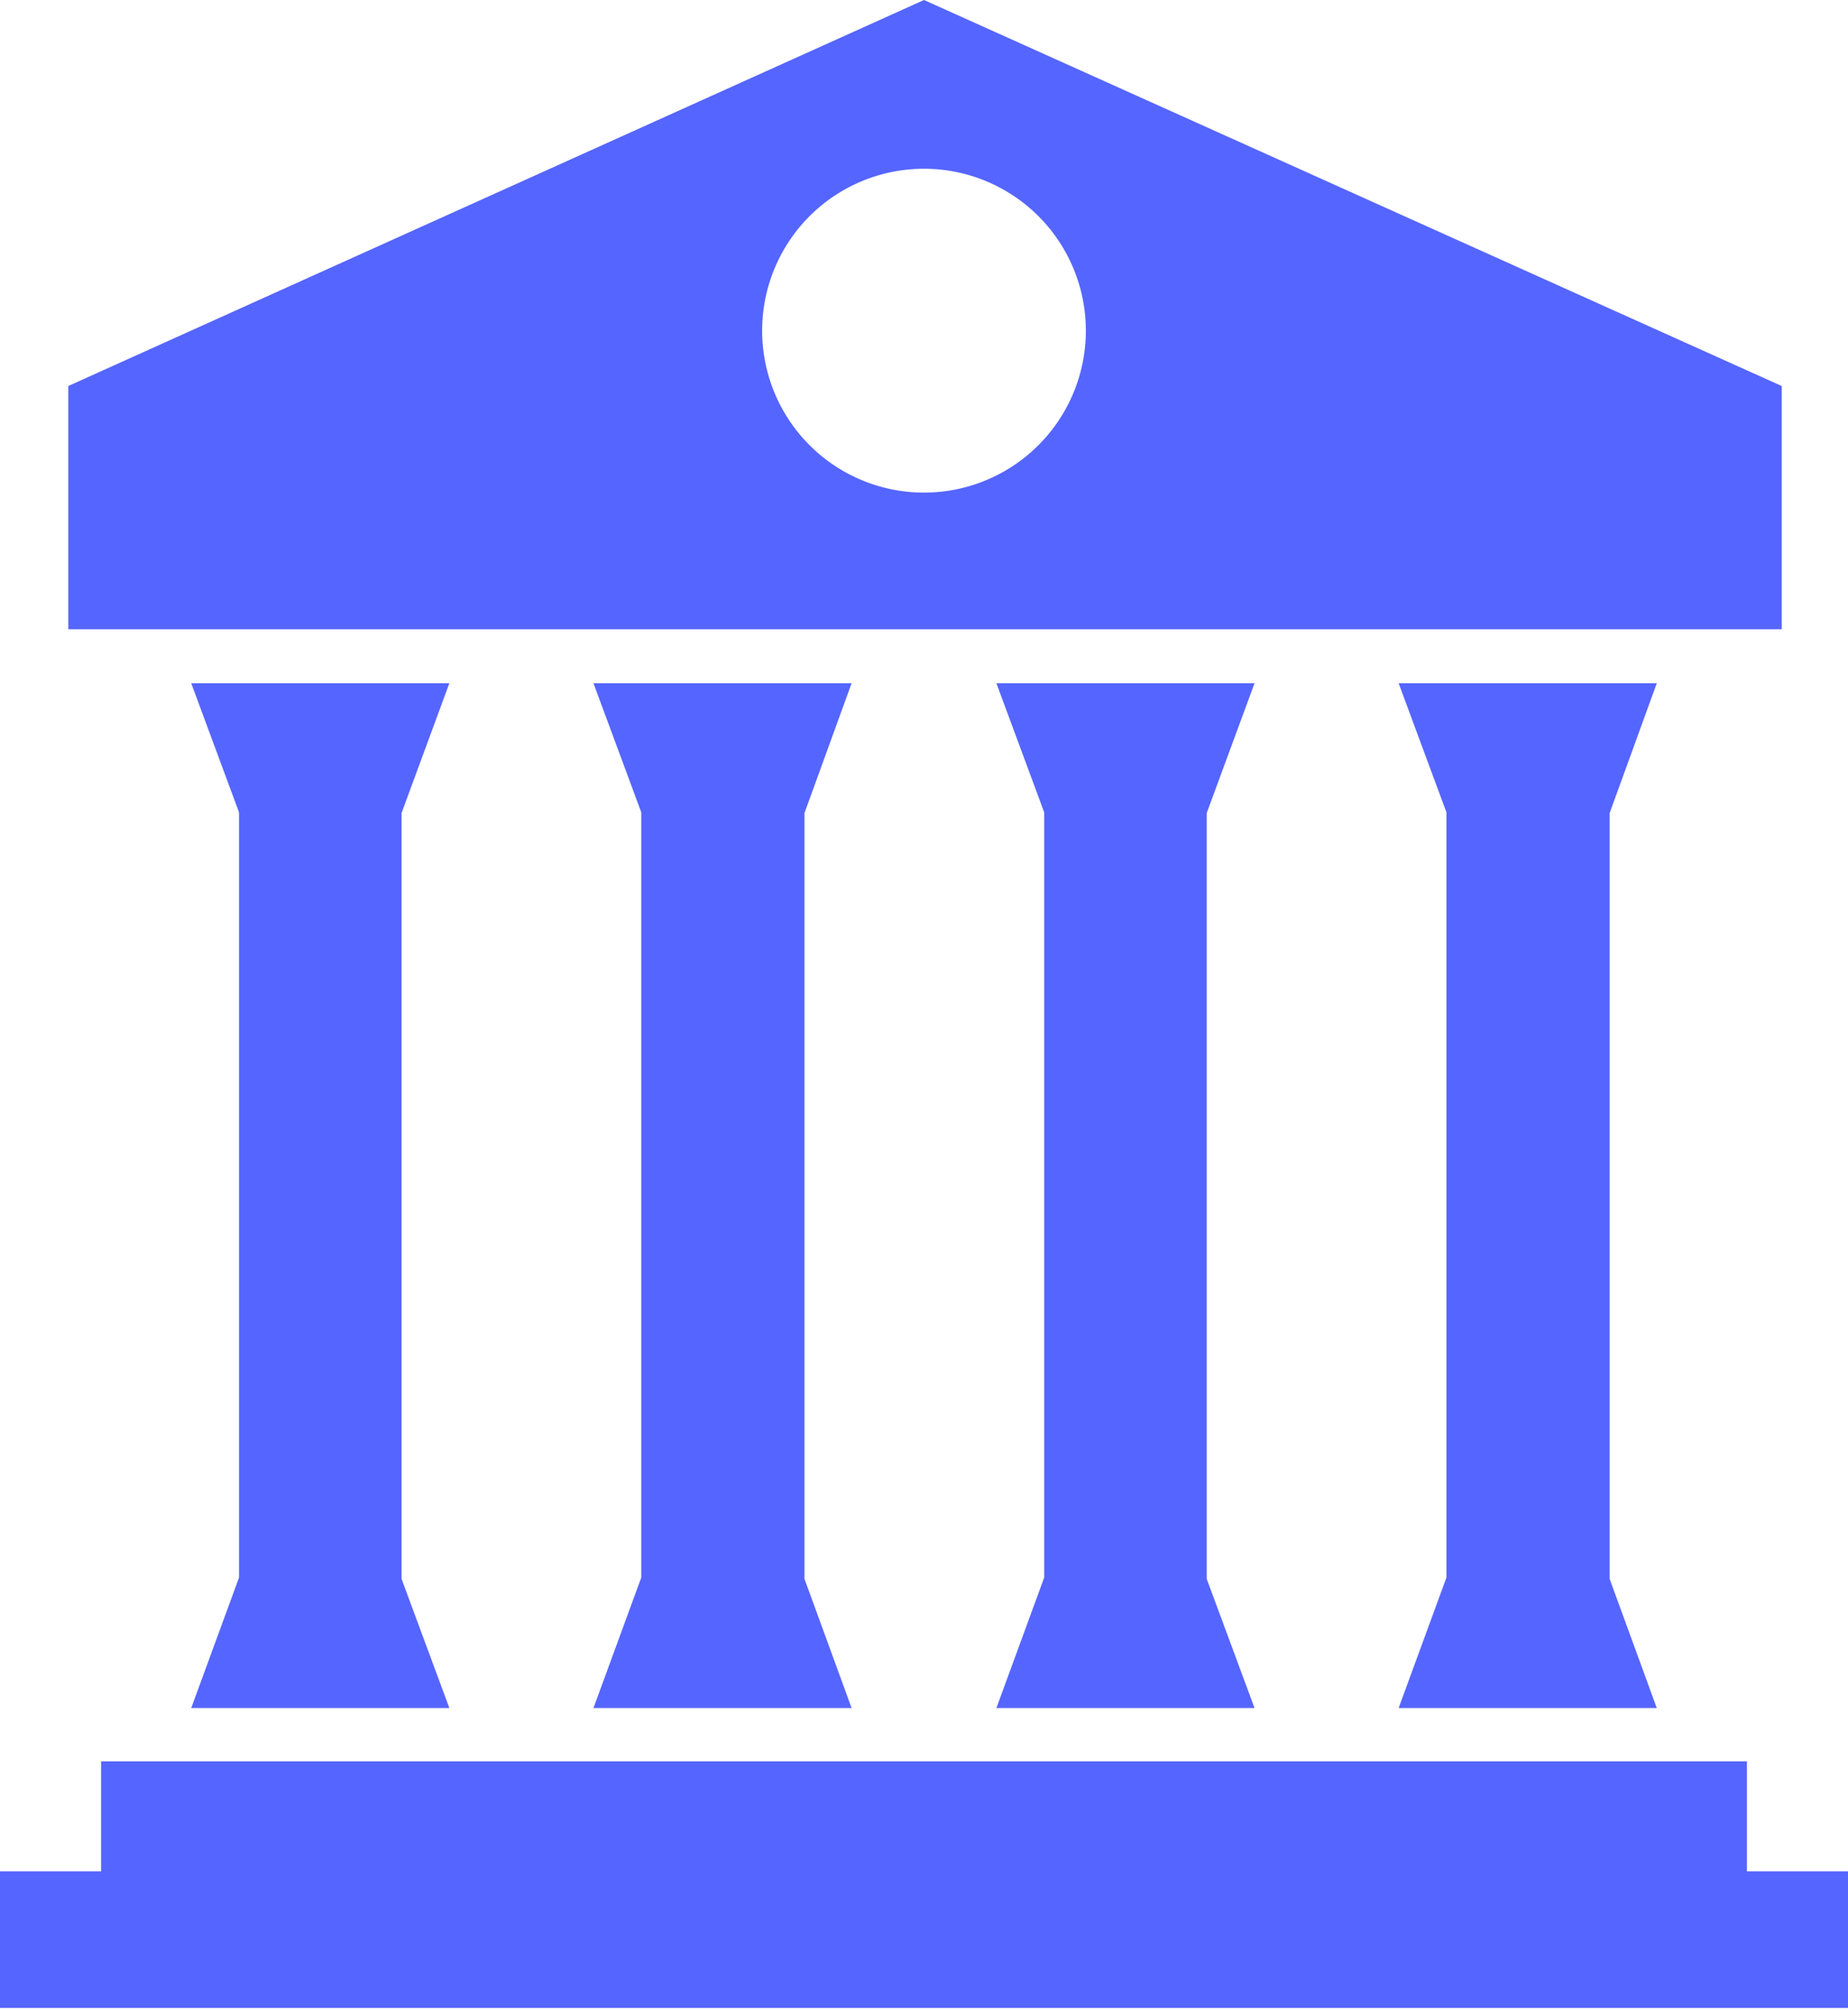 <?xml version="1.0" encoding="UTF-8"?>
<svg xmlns="http://www.w3.org/2000/svg" viewBox="0 0 27.06 29.42">
  <defs>
    <style>.cls-1{fill:#5565ff;}</style>
  </defs>
  <g id="Livello_2" data-name="Livello 2">
    <g id="Livello_1-2" data-name="Livello 1">
      <path class="cls-1" d="M6.58,10H2.8l.7,1.89V23.09L2.8,25H6.58l-.7-1.89V11.9Z"></path>
      <path class="cls-1" d="M12.47,10H8.69l.7,1.89V23.09L8.69,25h3.78l-.69-1.89V11.9Z"></path>
      <path class="cls-1" d="M18.37,10H14.59l.7,1.89V23.09L14.59,25h3.78l-.7-1.89V11.9Z"></path>
      <path class="cls-1" d="M24.26,10H20.48l.7,1.89V23.09L20.48,25h3.78l-.69-1.89V11.9Z"></path>
      <path class="cls-1" d="M25.58,27.39V25.78H1.48v1.61H0v2H27.06v-2Z"></path>
      <path class="cls-1" d="M26.09,5.65,13.53,0,1,5.65V9.21H26.09V5.65ZM13.53,7.21A2.37,2.37,0,1,1,15.9,4.84,2.37,2.37,0,0,1,13.53,7.21Z"></path>
    </g>
  </g>
</svg>

